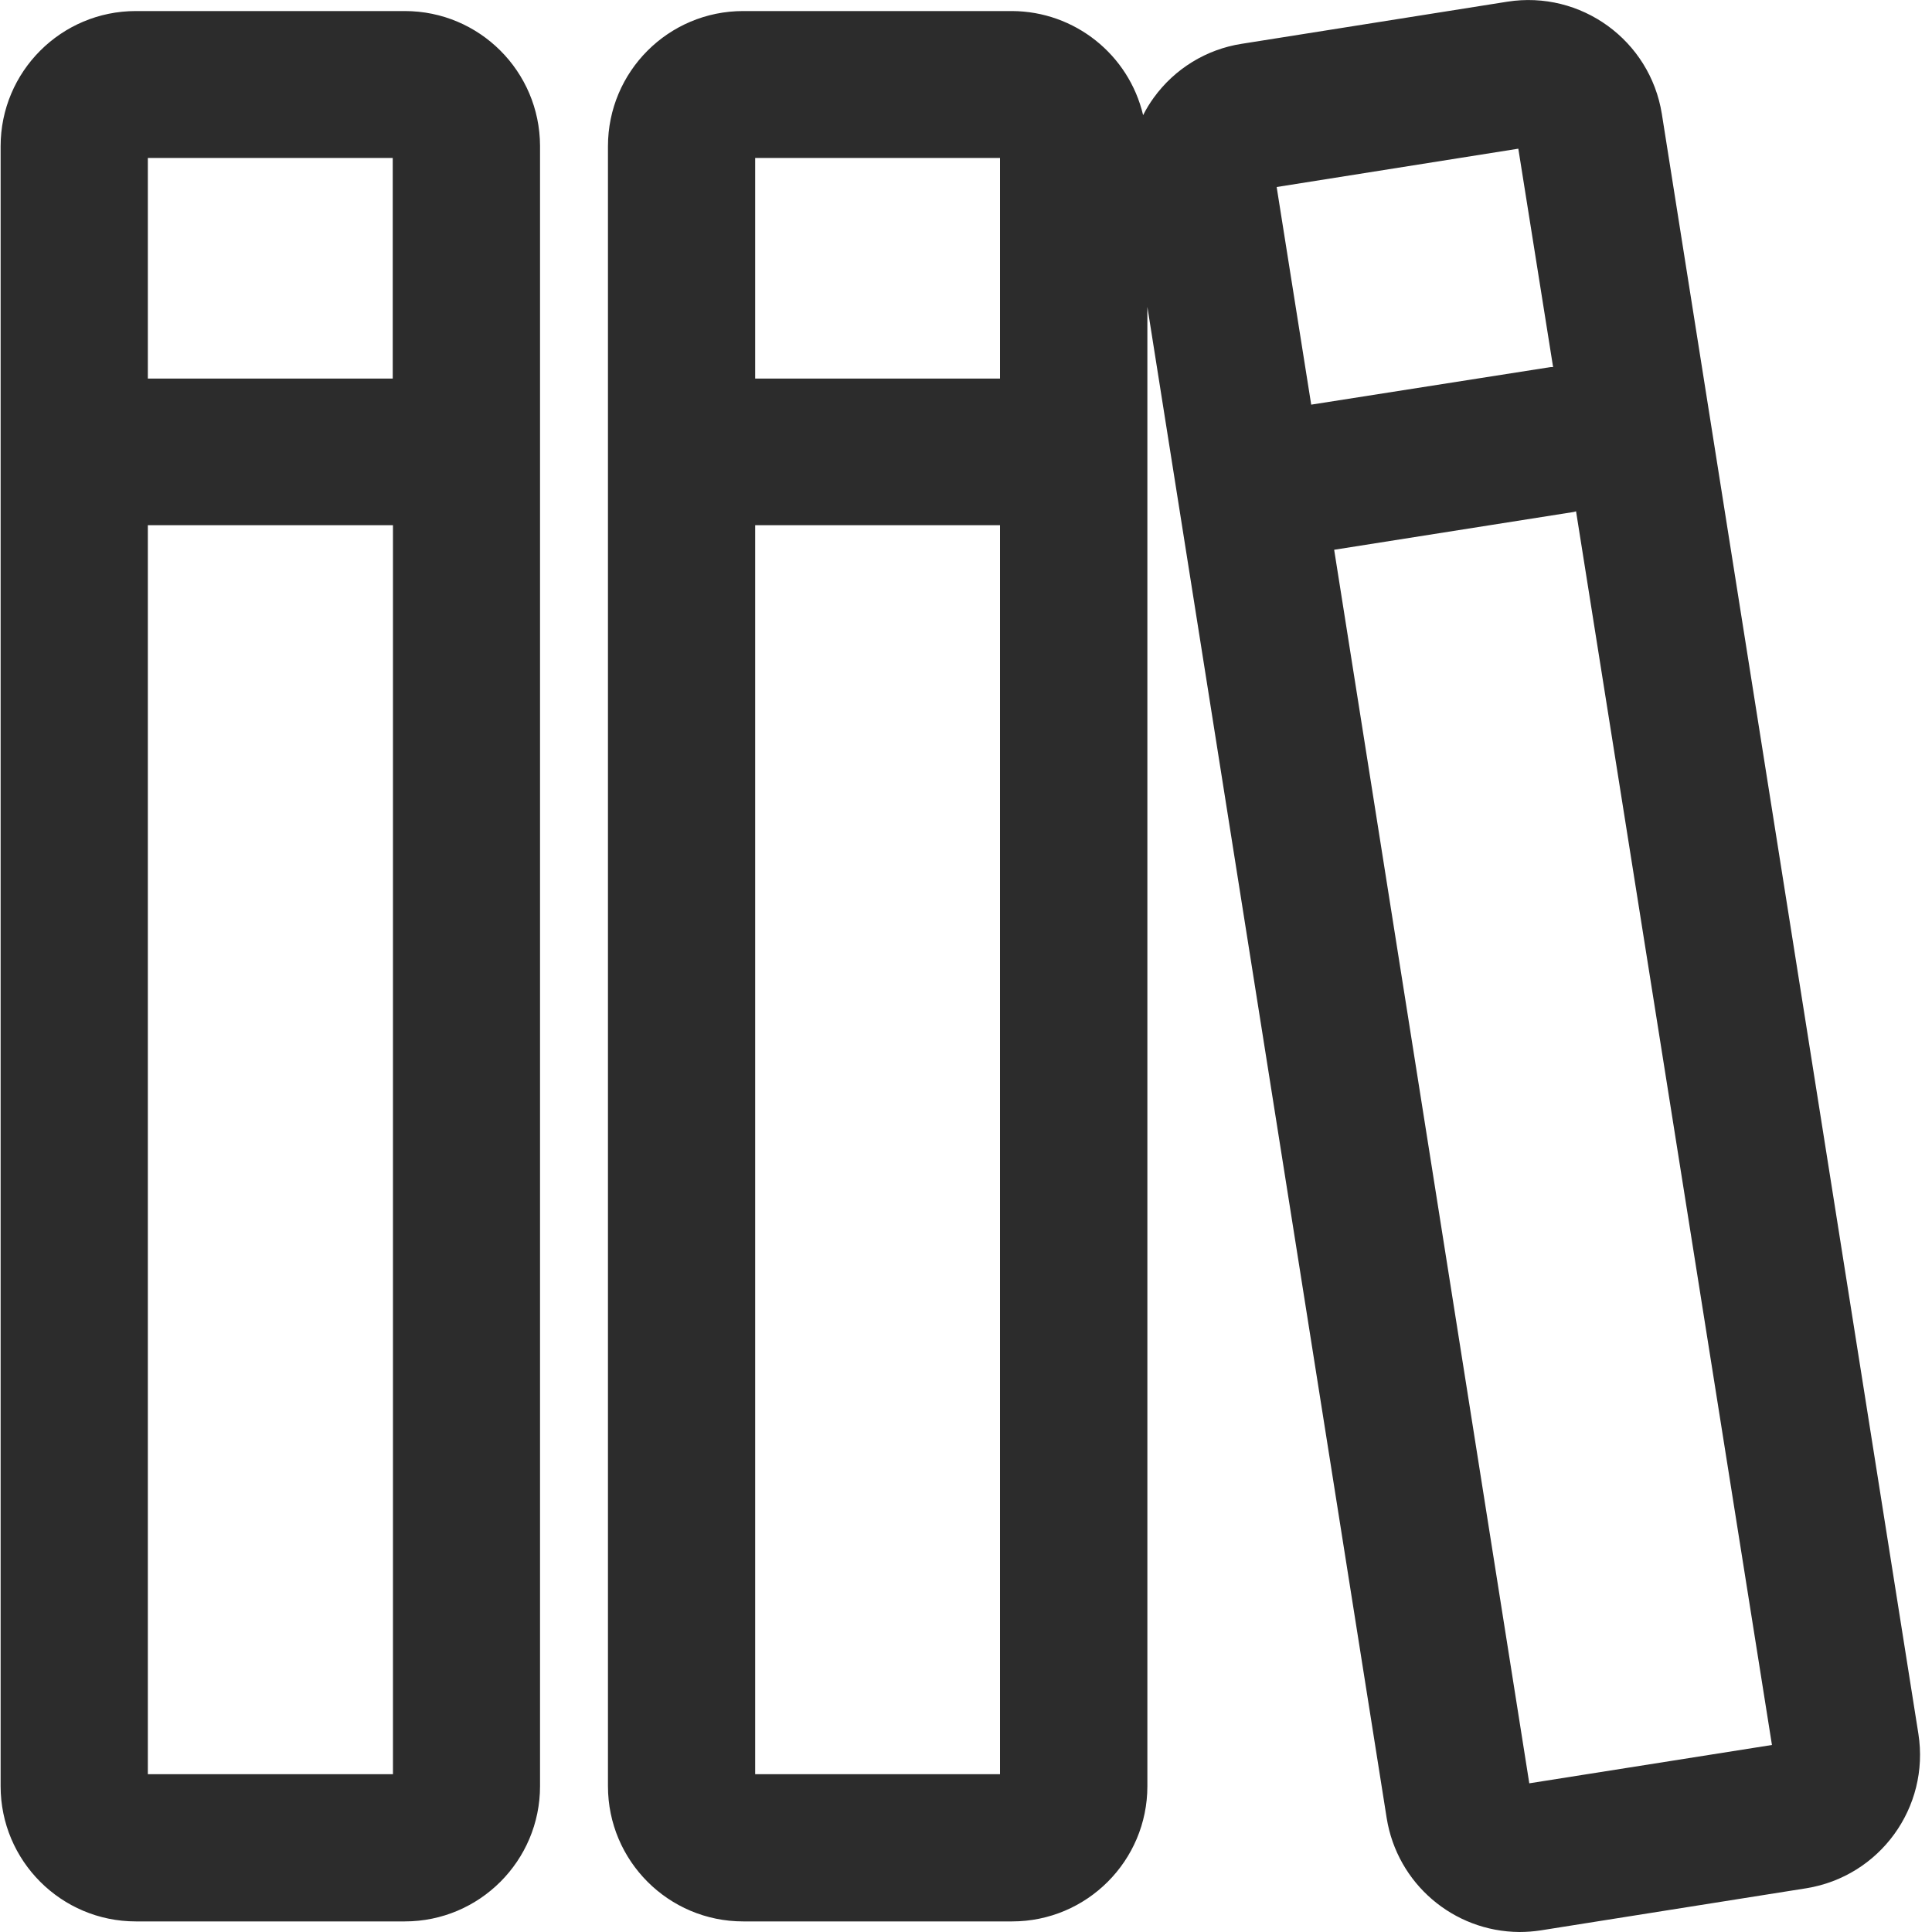 <?xml version="1.0" encoding="UTF-8"?>
<svg width="25px" height="25px" viewBox="0 0 25 25" version="1.1" xmlns="http://www.w3.org/2000/svg" xmlns:xlink="http://www.w3.org/1999/xlink">
    <!-- Generator: Sketch 63.1 (92452) - https://sketch.com -->
    <title>编组</title>
    <desc>Created with Sketch.</desc>
    <g id="页面-1" stroke="none" stroke-width="1" fill="none" fill-rule="evenodd">
        <g id="3" transform="translate(-867, -537)" fill="#2C2C2C" fill-rule="nonzero">
            <g id="编组-21">
                <g id="编组" transform="translate(867, 537)">
                    <path d="M5.238,0.143 L1.758,0.143 C0.792,0.143 0.008,0.926 0.008,1.893 L0.008,23.113 C0.008,24.079 0.792,24.863 1.758,24.863 L5.238,24.863 C6.204,24.863 6.988,24.079 6.988,23.113 L6.988,1.888 C6.985,0.923 6.203,0.143 5.238,0.143 Z M5.082,2.044 L5.082,4.899 C5.071,4.898 5.061,4.898 5.05,4.899 L1.913,4.899 L1.913,2.044 L5.082,2.044 Z M1.913,22.958 L1.913,6.796 L5.054,6.796 C5.065,6.797 5.075,6.797 5.085,6.796 L5.085,22.958 L1.913,22.958 Z M24.824,22.436 L21.504,1.473 C21.351,0.521 20.457,-0.128 19.504,0.022 L16.067,0.567 C15.609,0.638 15.2,0.89 14.929,1.265 C14.877,1.337 14.831,1.412 14.792,1.49 C14.606,0.704 13.905,0.147 13.097,0.143 L9.617,0.143 C8.65,0.143 7.867,0.926 7.867,1.893 L7.867,23.113 C7.867,24.079 8.65,24.863 9.617,24.863 L13.097,24.863 C14.063,24.863 14.847,24.079 14.847,23.113 L14.847,3.971 L17.944,23.528 C18.08,24.372 18.805,24.994 19.66,25 C19.753,25 19.845,24.993 19.937,24.979 L23.374,24.434 C24.325,24.28 24.973,23.388 24.824,22.436 L24.824,22.436 Z M12.94,2.044 L12.94,4.899 L9.772,4.899 L9.772,2.044 L12.94,2.044 Z M9.772,22.958 L9.772,6.796 L12.94,6.796 L12.94,22.958 L9.772,22.958 Z M19.647,1.924 L20.097,4.75 C20.086,4.75 20.076,4.75 20.065,4.75 L16.967,5.236 L16.52,2.42 L19.647,1.924 Z M19.789,23.076 L17.264,7.114 L20.363,6.625 C20.373,6.623 20.384,6.62 20.394,6.616 L22.929,22.58 L19.789,23.076 Z" id="形状"></path>
                </g>
            </g>
        </g>
    </g>
</svg>